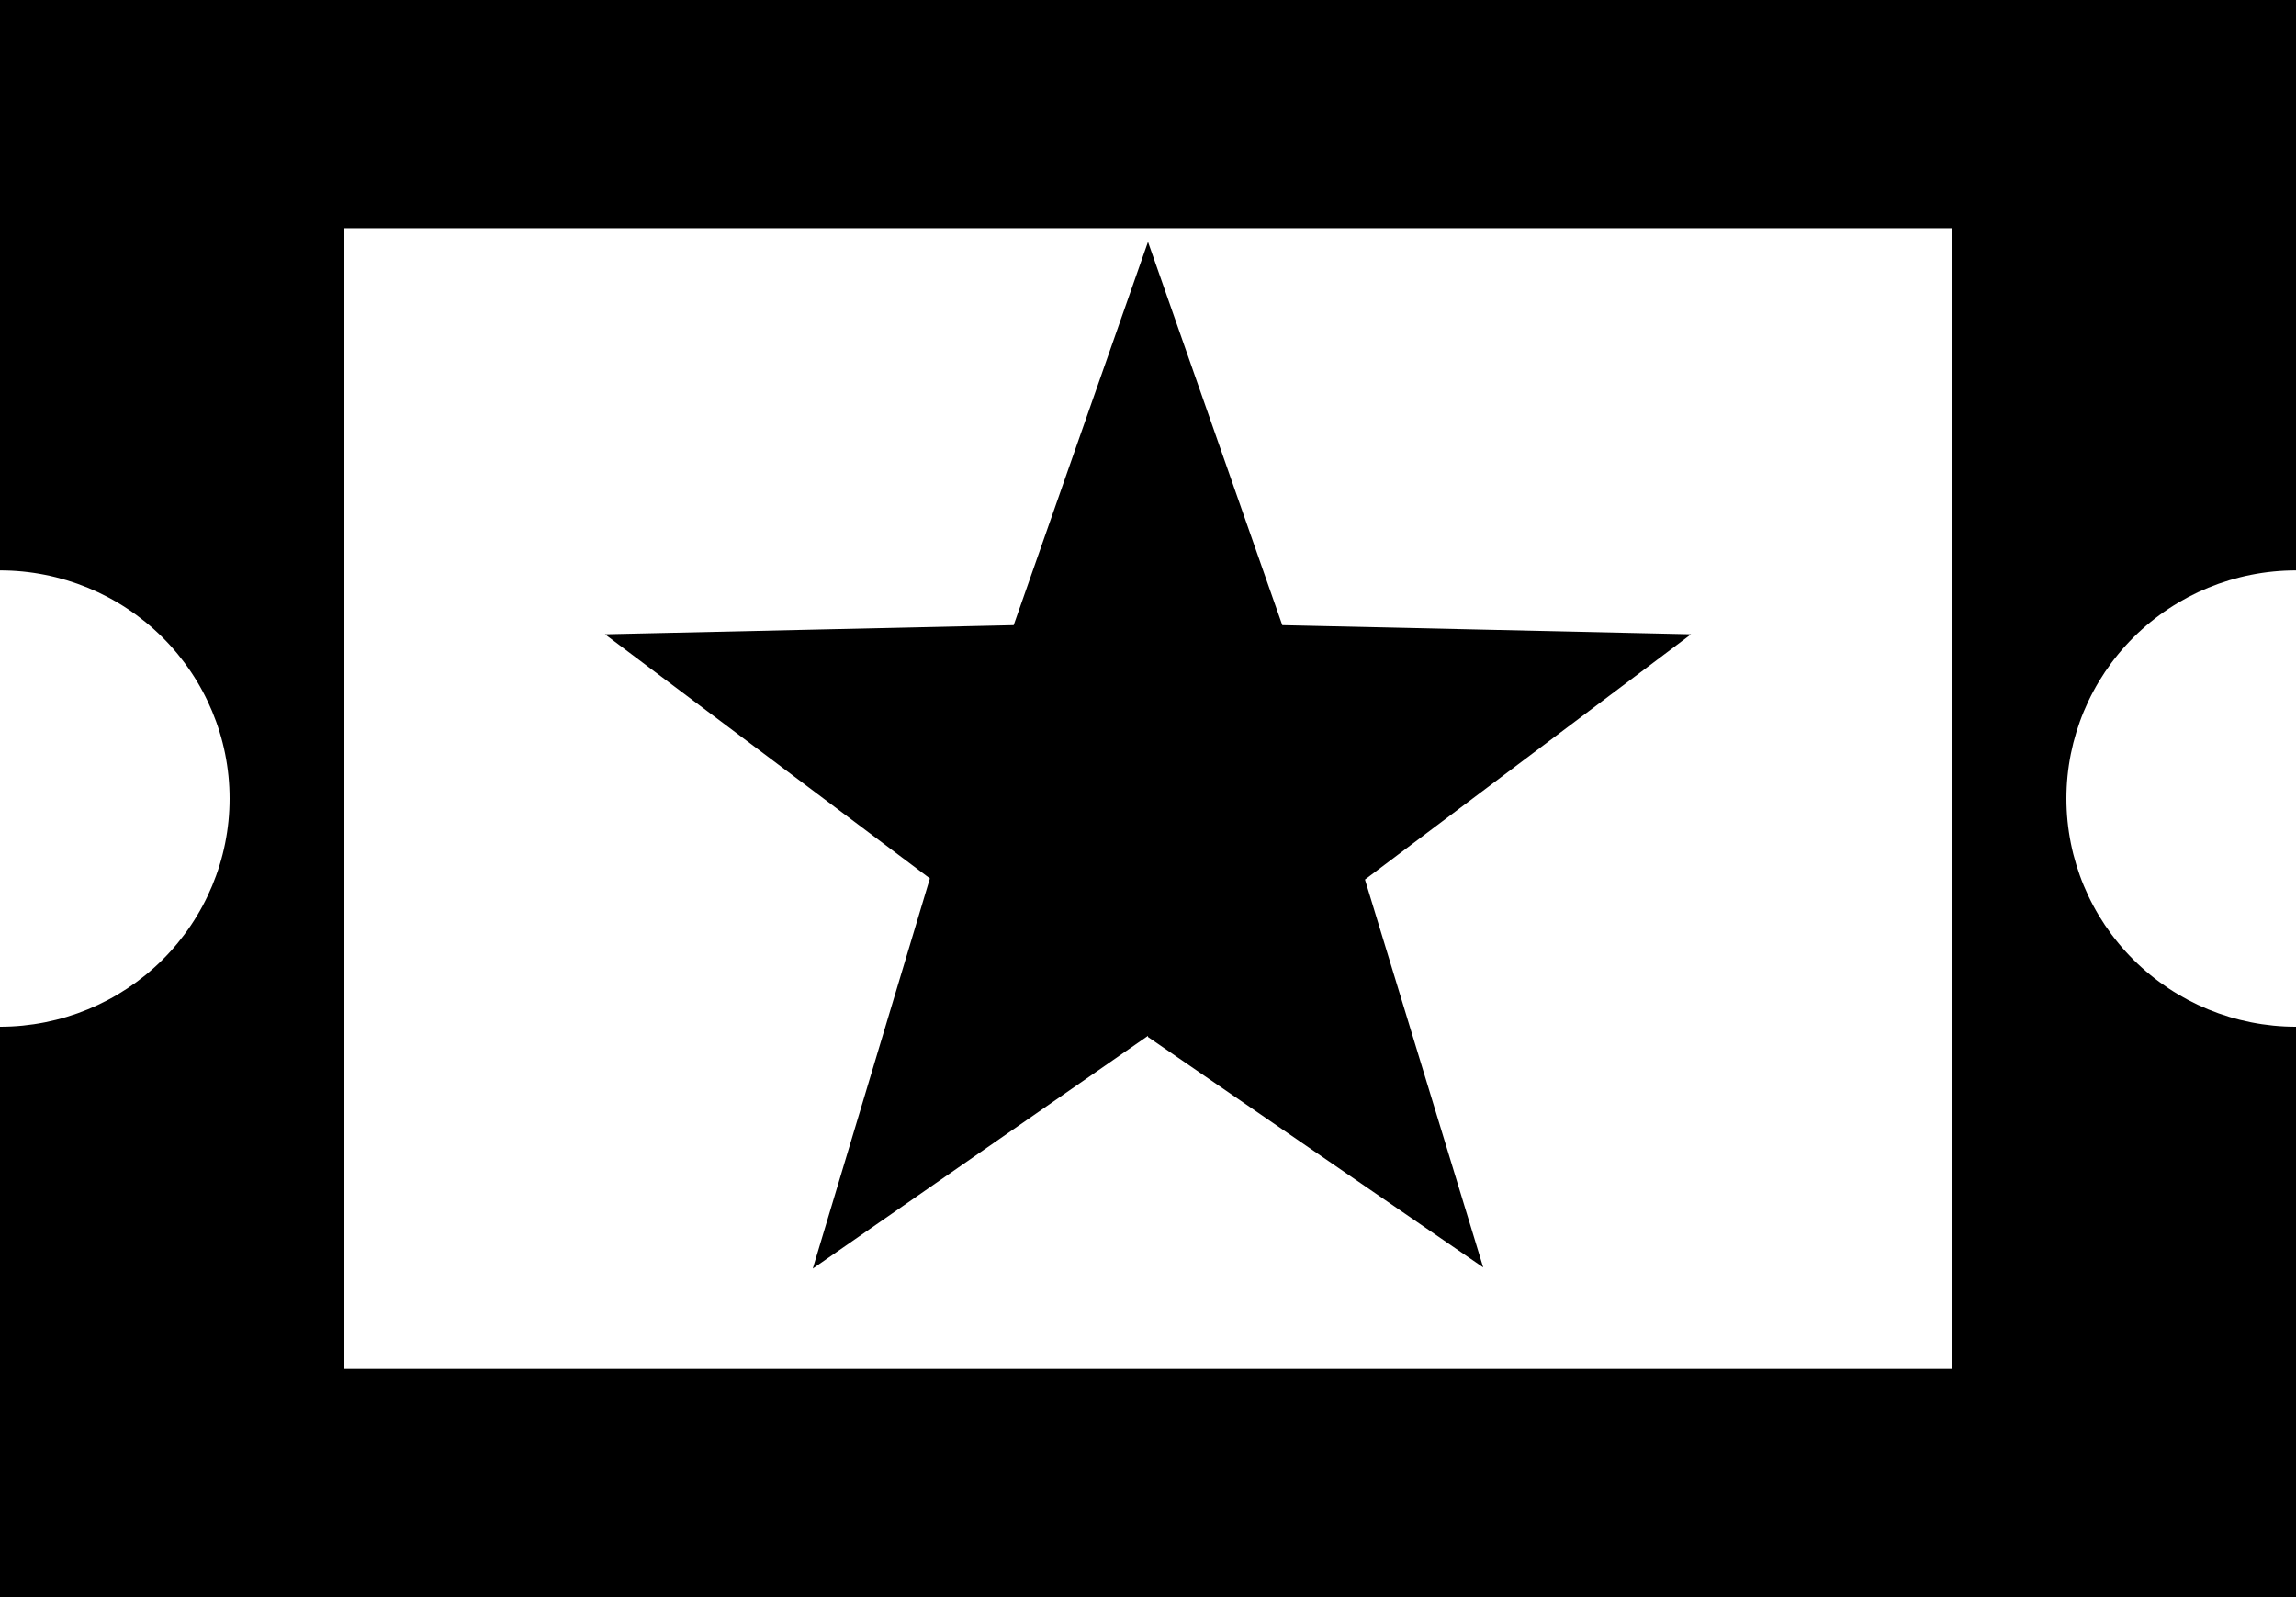 <svg width="69" height="48" viewBox="0 0 69 48" fill="none" xmlns="http://www.w3.org/2000/svg">
<path d="M69 30.857V48H0V30.857C1.83 30.857 3.585 30.135 4.879 28.849C6.173 27.563 6.9 25.819 6.9 24C6.9 22.181 6.173 20.437 4.879 19.151C3.585 17.865 1.83 17.143 0 17.143L0 0H69V17.143C67.17 17.143 65.415 17.865 64.121 19.151C62.827 20.437 62.1 22.181 62.1 24C62.1 25.819 62.827 27.563 64.121 28.849C65.415 30.135 67.17 30.857 69 30.857ZM10.35 6.857V41.143H58.65V6.857H10.35ZM34.5 31.131L24.426 38.126L27.945 26.4L18.181 19.063L30.463 18.789L34.5 7.269L38.536 18.789L50.819 19.063L41.02 26.434L44.574 38.091L34.5 31.166V31.131Z" fill="black"/>
</svg>
